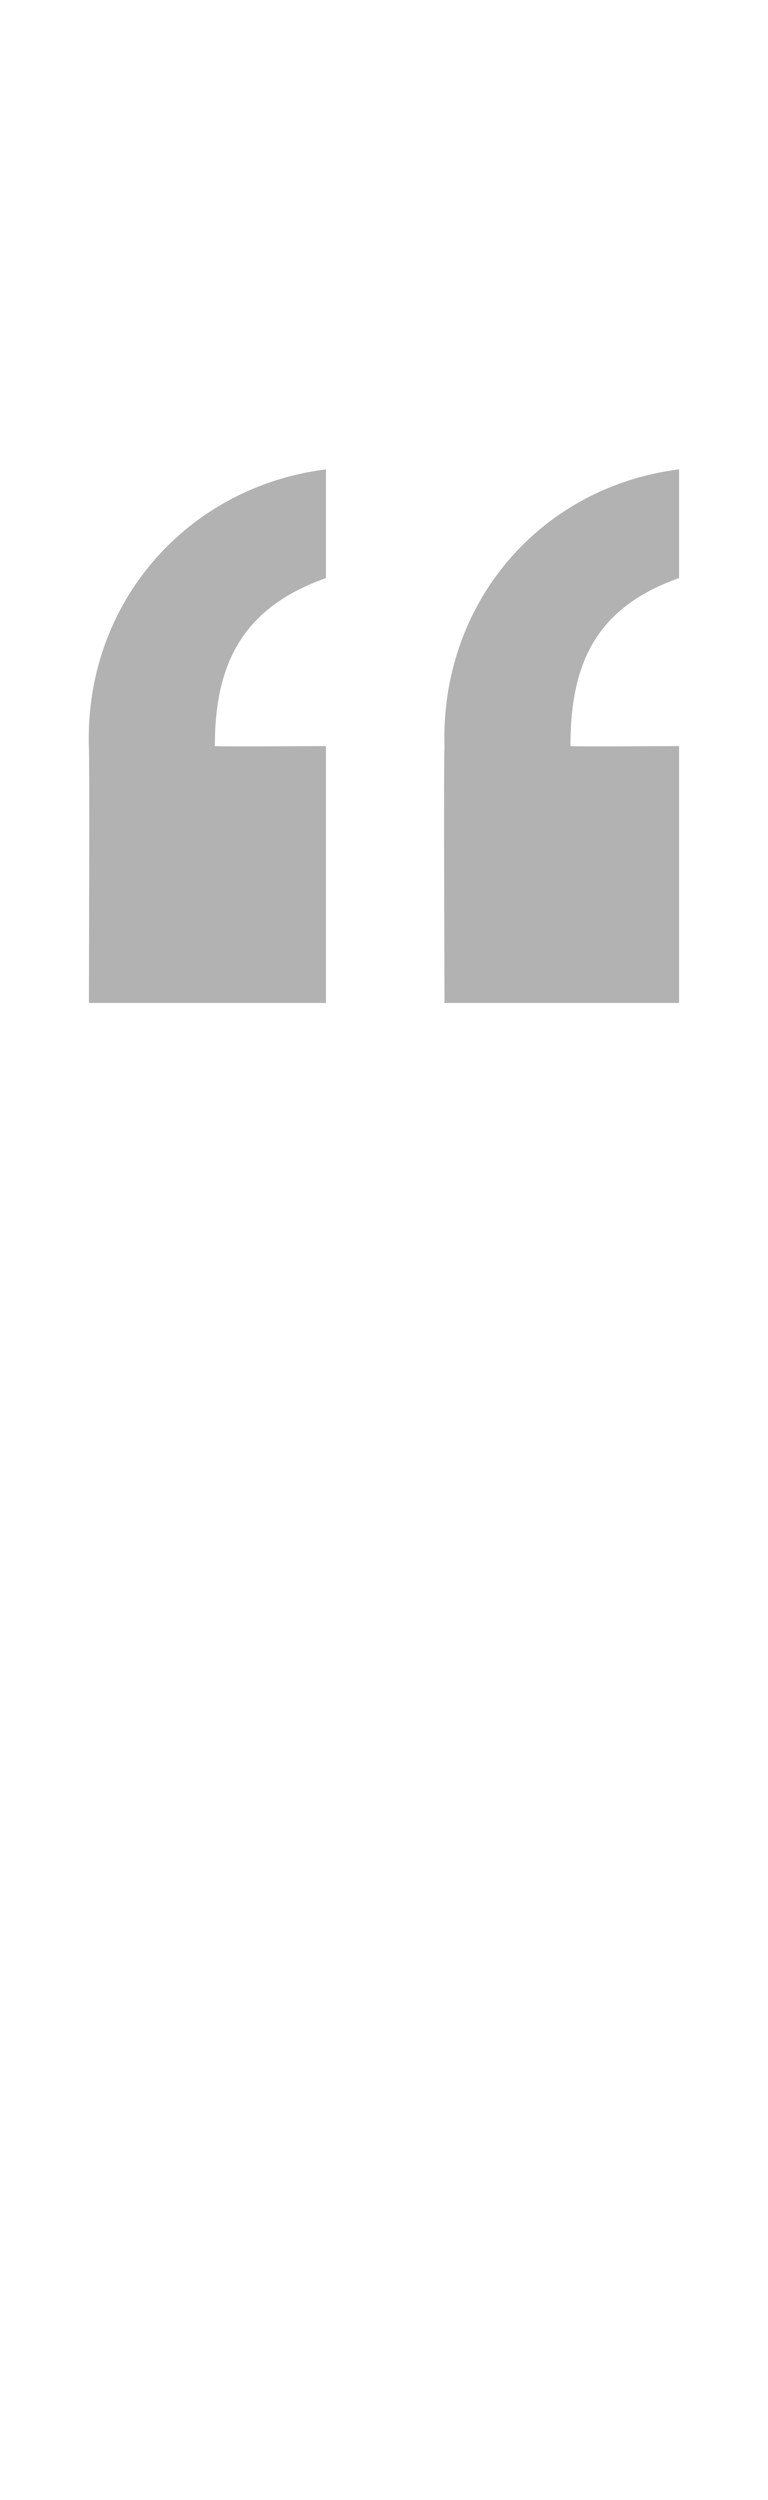 <?xml version="1.0" standalone="no"?><!DOCTYPE svg PUBLIC "-//W3C//DTD SVG 1.1//EN" "http://www.w3.org/Graphics/SVG/1.1/DTD/svg11.dtd"><svg xmlns="http://www.w3.org/2000/svg" version="1.1" width="31.1px" height="101.2px" viewBox="0 -19 31.1 101.2" style="top:-19px">  <desc>“</desc>  <defs/>  <g id="Polygon167760">    <path d="M 13.2 21.6 L 3.6 21.6 C 3.6 21.6 3.63 11.3 3.6 11.3 C 3.4 5.4 7.6 0.7 13.2 0 C 13.2 0 13.2 4.4 13.2 4.4 C 9.8 5.6 8.7 7.9 8.7 11.2 C 8.74 11.23 13.2 11.2 13.2 11.2 L 13.2 21.6 Z M 27.5 21.6 L 18 21.6 C 18 21.6 17.96 11.3 18 11.3 C 17.8 5.4 21.9 0.7 27.5 0 C 27.5 0 27.5 4.4 27.5 4.4 C 24.1 5.6 23.1 7.9 23.1 11.2 C 23.07 11.23 27.5 11.2 27.5 11.2 L 27.5 21.6 Z " stroke="none" fill="#b2b2b2"/>  </g></svg>